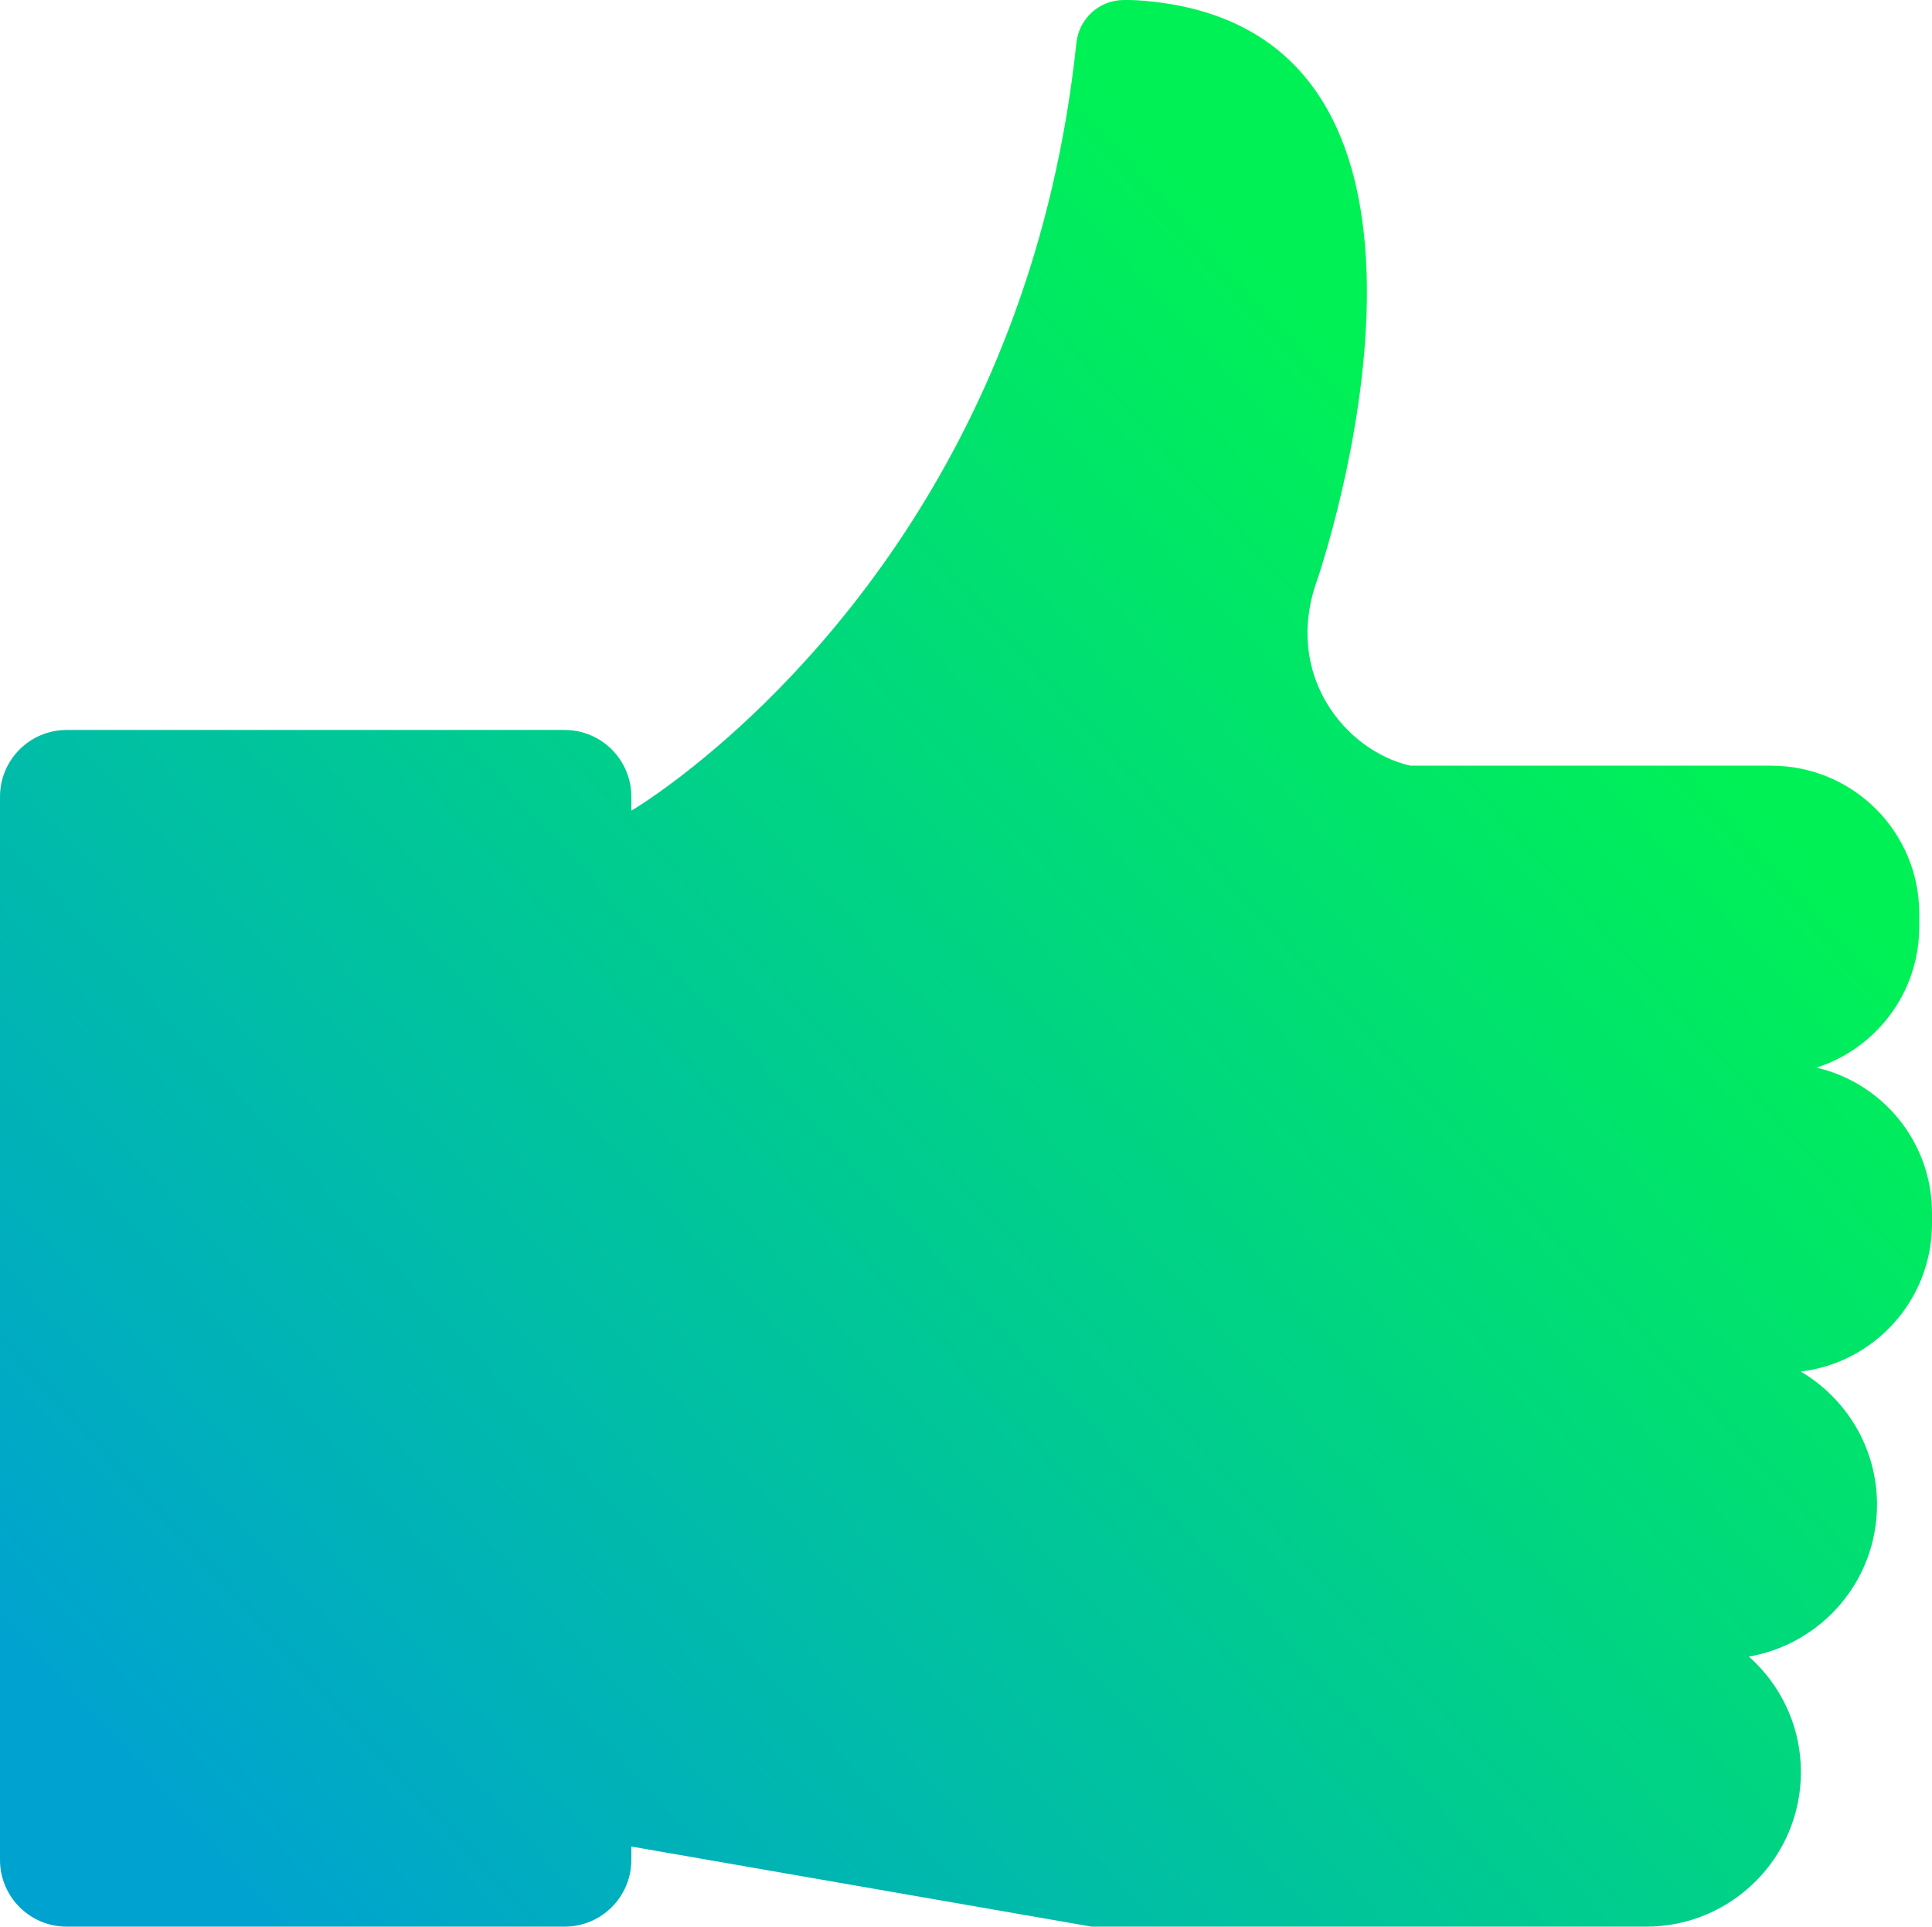 <?xml version="1.0" encoding="UTF-8"?>
<svg id="Layer_2" data-name="Layer 2" xmlns="http://www.w3.org/2000/svg" xmlns:xlink="http://www.w3.org/1999/xlink" viewBox="0 0 231.56 230.87">
  <defs>
    <style>
      .cls-1 {
        fill: url(#linear-gradient);
      }
    </style>
    <linearGradient id="linear-gradient" x1="194.35" y1="77.17" x2="29.75" y2="227.74" gradientUnits="userSpaceOnUse">
      <stop offset="0" stop-color="#00f156"/>
      <stop offset="1" stop-color="#00a3cf"/>
    </linearGradient>
  </defs>
  <g id="Layer_1-2" data-name="Layer 1">
    <path class="cls-1" d="M217.69,127.94c7.15-2.28,12.34-8.97,12.34-16.87v-1.61c0-9.78-7.94-17.71-17.74-17.71h-43.24c-7.66-1.71-15.27-10.75-11.21-22.16,0,0,23.15-66.64-21.56-69.56-.52-.03-1.05-.03-1.58-.03-2.94,0-5.38,2.23-5.69,5.15-5.14,48.69-32.63,76.12-46.01,86.77-4.44,3.54-7.33,5.22-7.33,5.22,0,0,0,0,0,0v-1.67c0-4.42-3.58-8-8-8H8c-4.42,0-8,3.58-8,8v127.4c0,4.42,3.58,8,8,8h59.67c4.42,0,8-3.58,8-8v-1.6l55.17,9.6h66.46c10.24,0,18.55-8.29,18.55-18.52,0-5.11-2.08-9.74-5.44-13.09-.25-.25-.51-.5-.78-.73,0,0-.01,0-.02-.02,8.72-1.51,15.36-9.08,15.36-18.22,0-6.79-3.68-12.71-9.14-15.94,8.86-1.06,15.73-8.59,15.73-17.73v-1.28c0-8.49-5.93-15.59-13.87-17.41Z"/>
  </g>
</svg>